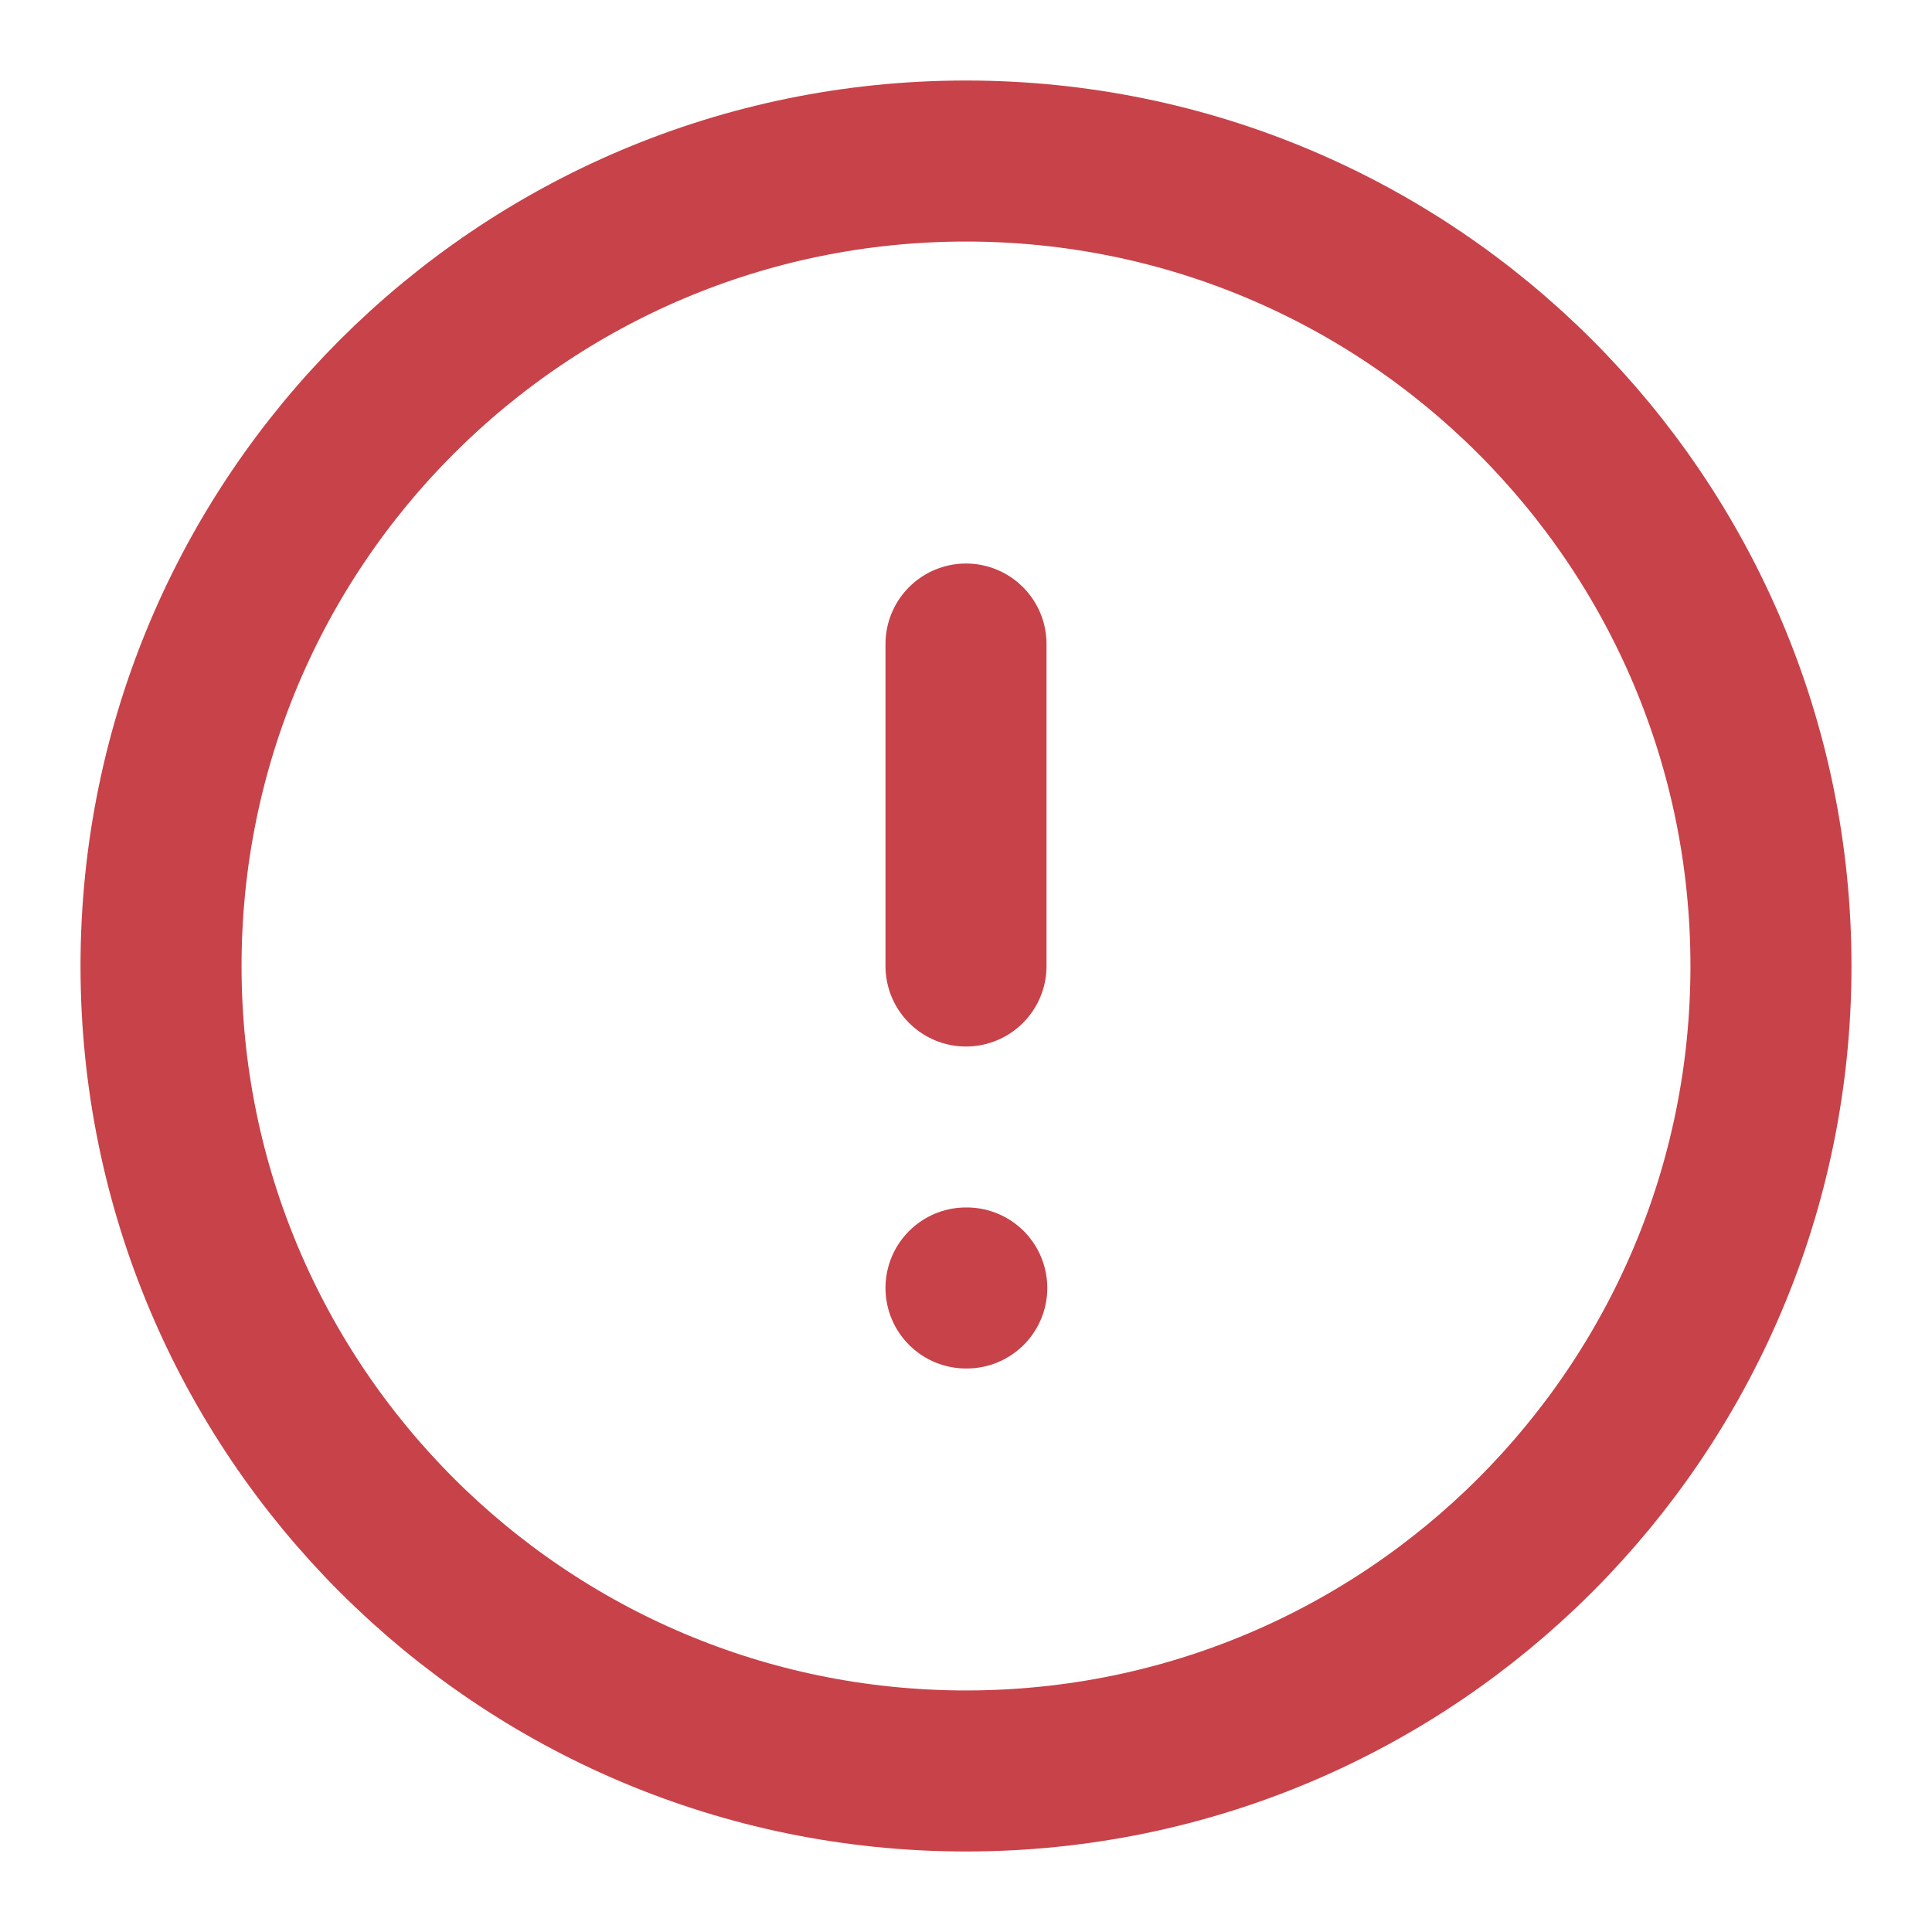 <svg xmlns="http://www.w3.org/2000/svg" width="20" height="20" viewBox="0 0 20 20" fill="none">
    <g clip-path="url(#clip0_8110_45)">
        <path d="M10 6.667V10M10 13.333H10.008M18.333 10C18.333 14.602 14.602 18.333 10 18.333C5.398 18.333 1.667 14.602 1.667 10C1.667 5.398 5.398 1.667 10 1.667C14.602 1.667 18.333 5.398 18.333 10Z" stroke="#C74249" stroke-width="1.667" stroke-linecap="round" stroke-linejoin="round"/>
    </g>
    <defs>
        <clipPath id="clip0_8110_45">
            <rect width="20" height="20" fill="white"/>
        </clipPath>
    </defs>
</svg>